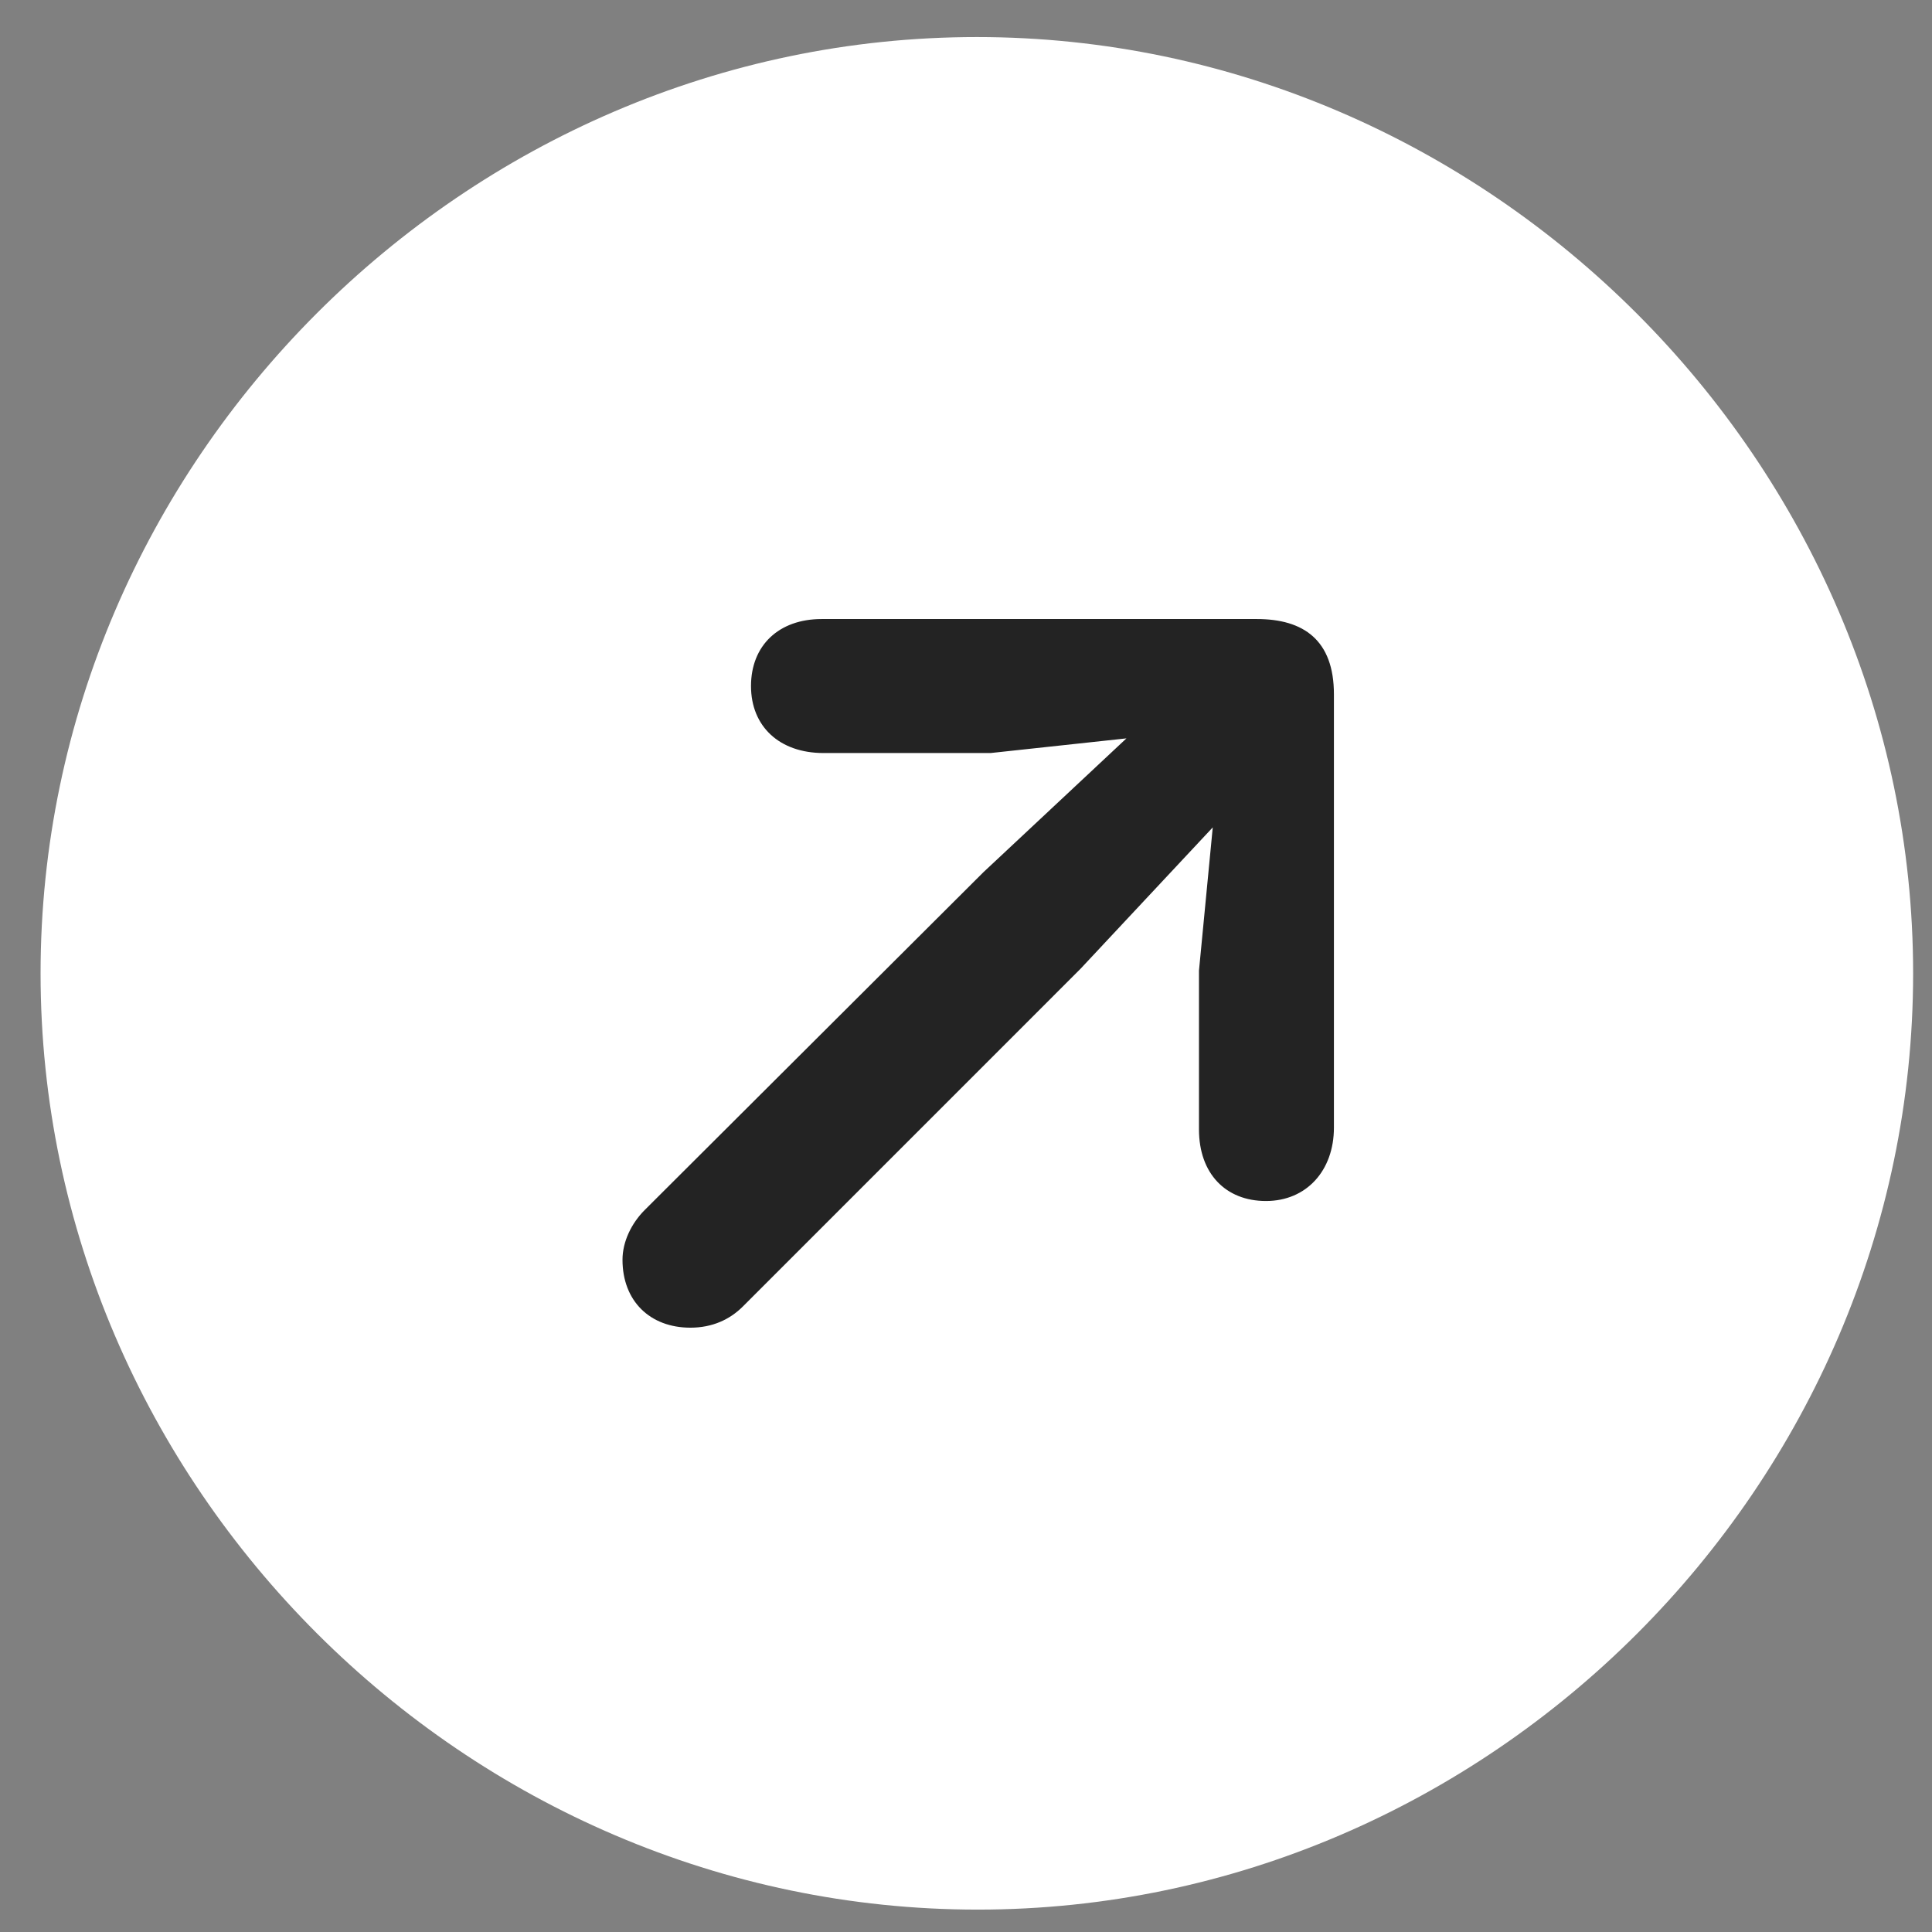 <svg width="39" height="39" viewBox="0 0 39 39" fill="none" xmlns="http://www.w3.org/2000/svg">
<rect x="0" y="0" width="39" height="39" fill="#808080" stroke="none"/>
<path d="M19.719 0.748C9.38 0.748 0.819 9.327 0.819 19.648C0.819 29.988 9.398 38.548 19.738 38.548C30.059 38.548 38.619 29.988 38.619 19.648C38.619 9.327 30.04 0.748 19.719 0.748Z" fill="white"/>
<path d="M26.927 22.762C26.927 23.632 26.371 24.244 25.555 24.244C24.74 24.244 24.203 23.688 24.203 22.799L24.203 19.593L24.481 16.702L21.812 19.556L14.994 26.375C14.734 26.634 14.382 26.801 13.937 26.801C13.122 26.801 12.566 26.264 12.566 25.43C12.566 25.059 12.752 24.689 13.011 24.429L19.848 17.61L22.739 14.905L19.997 15.201L16.624 15.201C15.735 15.201 15.16 14.664 15.16 13.849C15.16 13.034 15.716 12.496 16.587 12.496L25.37 12.496C26.315 12.496 26.927 12.922 26.927 14.016L26.927 22.762Z" fill="#232323"/>
</svg>
